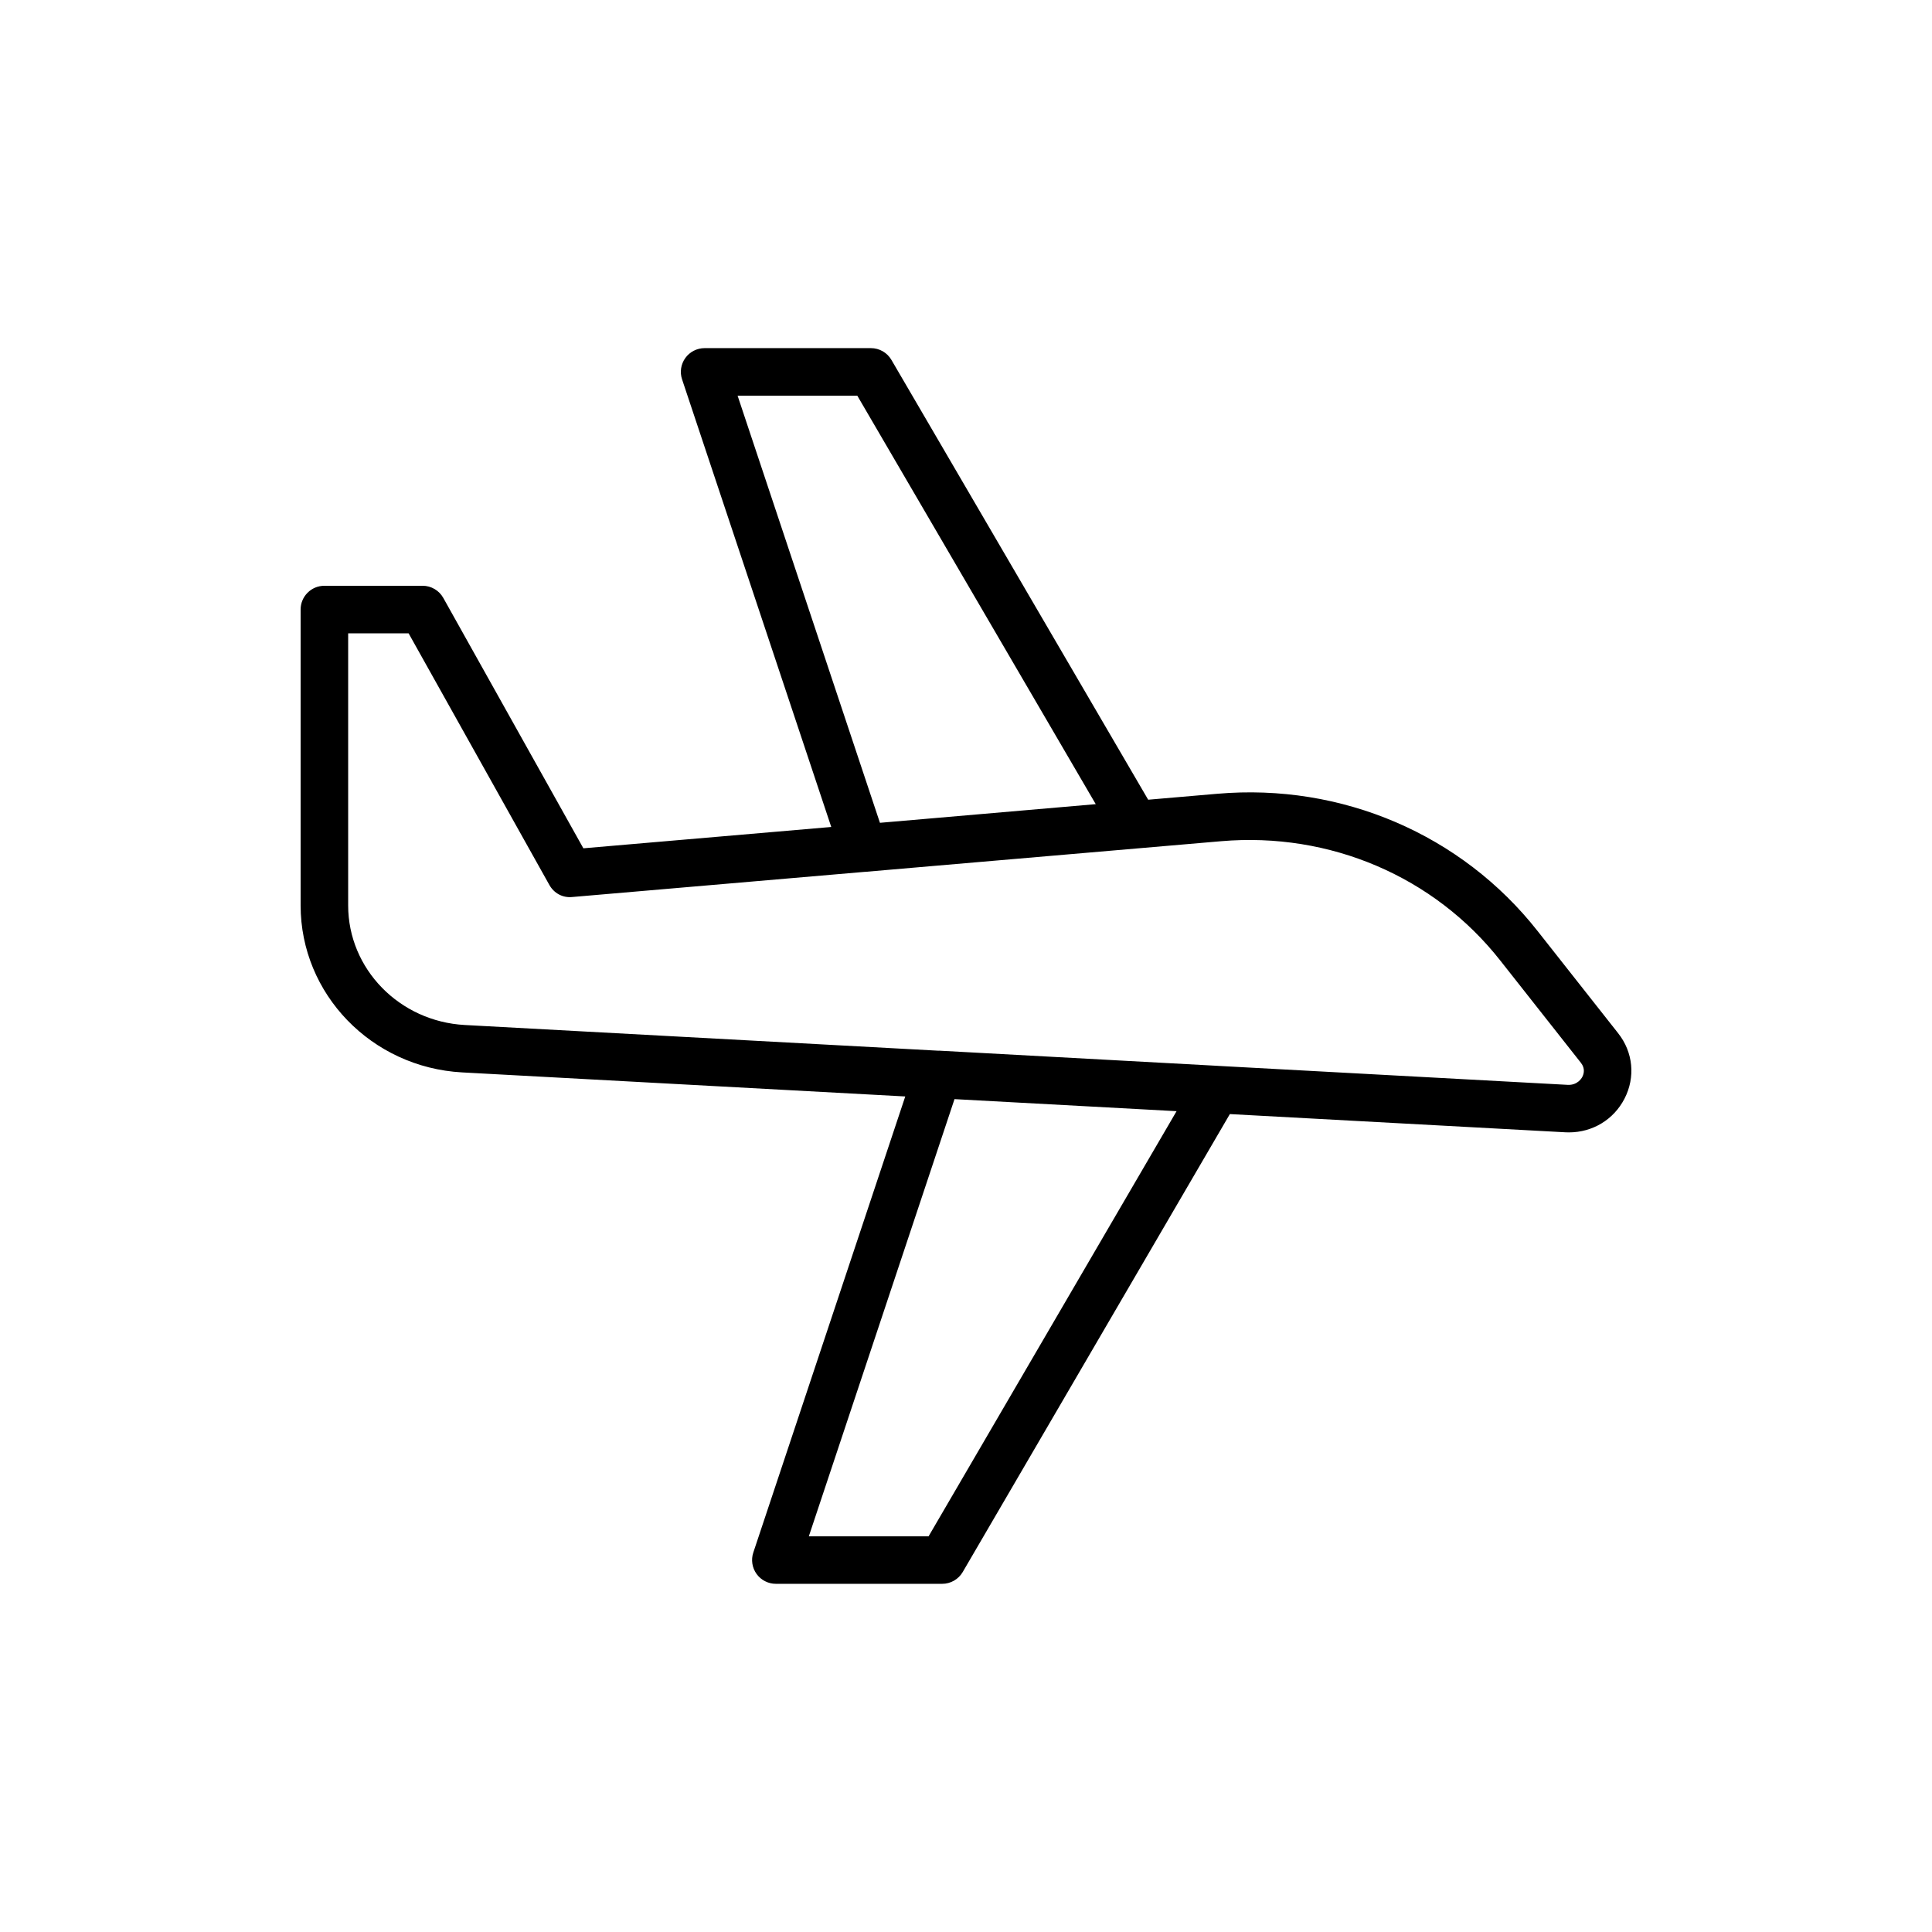 <?xml version="1.0" encoding="UTF-8"?>
<!-- Uploaded to: ICON Repo, www.svgrepo.com, Generator: ICON Repo Mixer Tools -->
<svg fill="#000000" width="800px" height="800px" version="1.1" viewBox="144 144 512 512" xmlns="http://www.w3.org/2000/svg">
 <path d="m572.83 417.82-21.34-27.07c-20.152-25.637-51.926-39.25-84.895-36.391l-18.316 1.574-68.039-116.55c-1.125-1.934-3.199-3.125-5.438-3.125h-44.074c-2.023 0-3.922 0.973-5.109 2.613-1.18 1.645-1.508 3.754-0.859 5.676l39.531 118.61-65.691 5.652-37.121-66.352c-1.113-1.988-3.215-3.223-5.496-3.223l-26.02 0.004c-3.481 0-6.297 2.82-6.297 6.297v78.402c0 23.504 18.793 42.941 42.797 44.262l117.44 6.375-40.27 120.87c-0.641 1.918-0.312 4.031 0.867 5.672 1.188 1.641 3.086 2.613 5.109 2.613h44.082c2.238 0 4.312-1.191 5.441-3.125l70.793-121.36 88.918 4.828h0.031c0.297 0.016 0.59 0.023 0.887 0.023 6.293 0 11.887-3.375 14.762-8.961 2.922-5.68 2.269-12.32-1.695-17.312zm-233.36-168.96h31.723l63.191 108.25-45.52 3.938-11.672 1.004zm50.613 302.28h-31.734l38.605-115.86 58.848 3.195zm173.25-121.76c-0.27 0.527-1.383 2.207-3.812 2.121l-92.691-5.031c-0.016 0-0.031-0.008-0.047-0.008l-73.934-4.027c-0.047-0.004-0.082 0.016-0.129 0.016l-125.57-6.816c-17.316-0.953-30.883-14.871-30.883-31.688v-72.105h16.02l37.301 66.68c1.207 2.16 3.481 3.449 6.039 3.199l77.496-6.668c0.066-0.004 0.141-0.004 0.211-0.008l17.621-1.523 76.719-6.598c28.727-2.449 56.395 9.344 73.922 31.633l21.359 27.094c1.211 1.523 0.758 2.992 0.375 3.731z"/>
</svg>